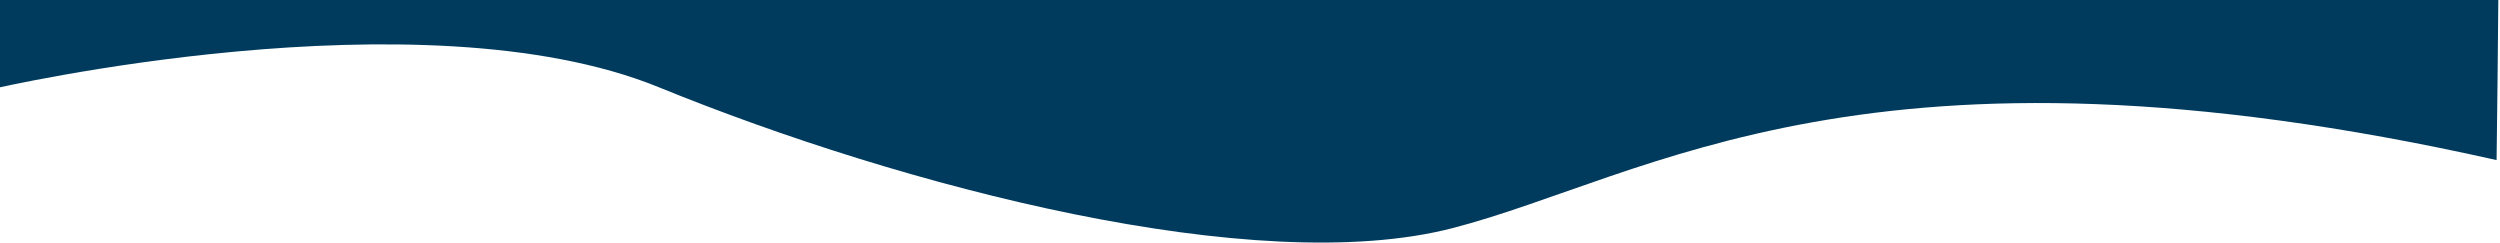 <?xml version="1.0" encoding="UTF-8"?> <svg xmlns="http://www.w3.org/2000/svg" xmlns:xlink="http://www.w3.org/1999/xlink" width="1278" height="124" viewBox="0 0 1278 124"><defs><clipPath id="clip-path"><rect id="Rectangle_333" data-name="Rectangle 333" width="1278" height="124" transform="translate(0 170)" fill="#fff" stroke="#707070" stroke-width="1" style="mix-blend-mode: multiply;isolation: isolate"></rect></clipPath></defs><g id="Groupe_de_masques_1" data-name="Groupe de masques 1" transform="translate(0 -170)" clip-path="url(#clip-path)"><g id="Composant_51_1" data-name="Composant 51 – 1" transform="translate(-3.527 -0.304)" style="mix-blend-mode: multiply;isolation: isolate"><path id="Tracé_418" data-name="Tracé 418" d="M2.3,294.3H1281.081V78.6s-218.254,50.577-340.293.81C815.714,28.4,635.427-18.553,535.142,7.354S322.44,114.222,1.3,42.167C1.3,42.167-2.209,294.3,2.3,294.3Z" transform="translate(1281.081 294.304) rotate(180)" fill="#003b5e"></path></g></g></svg> 
